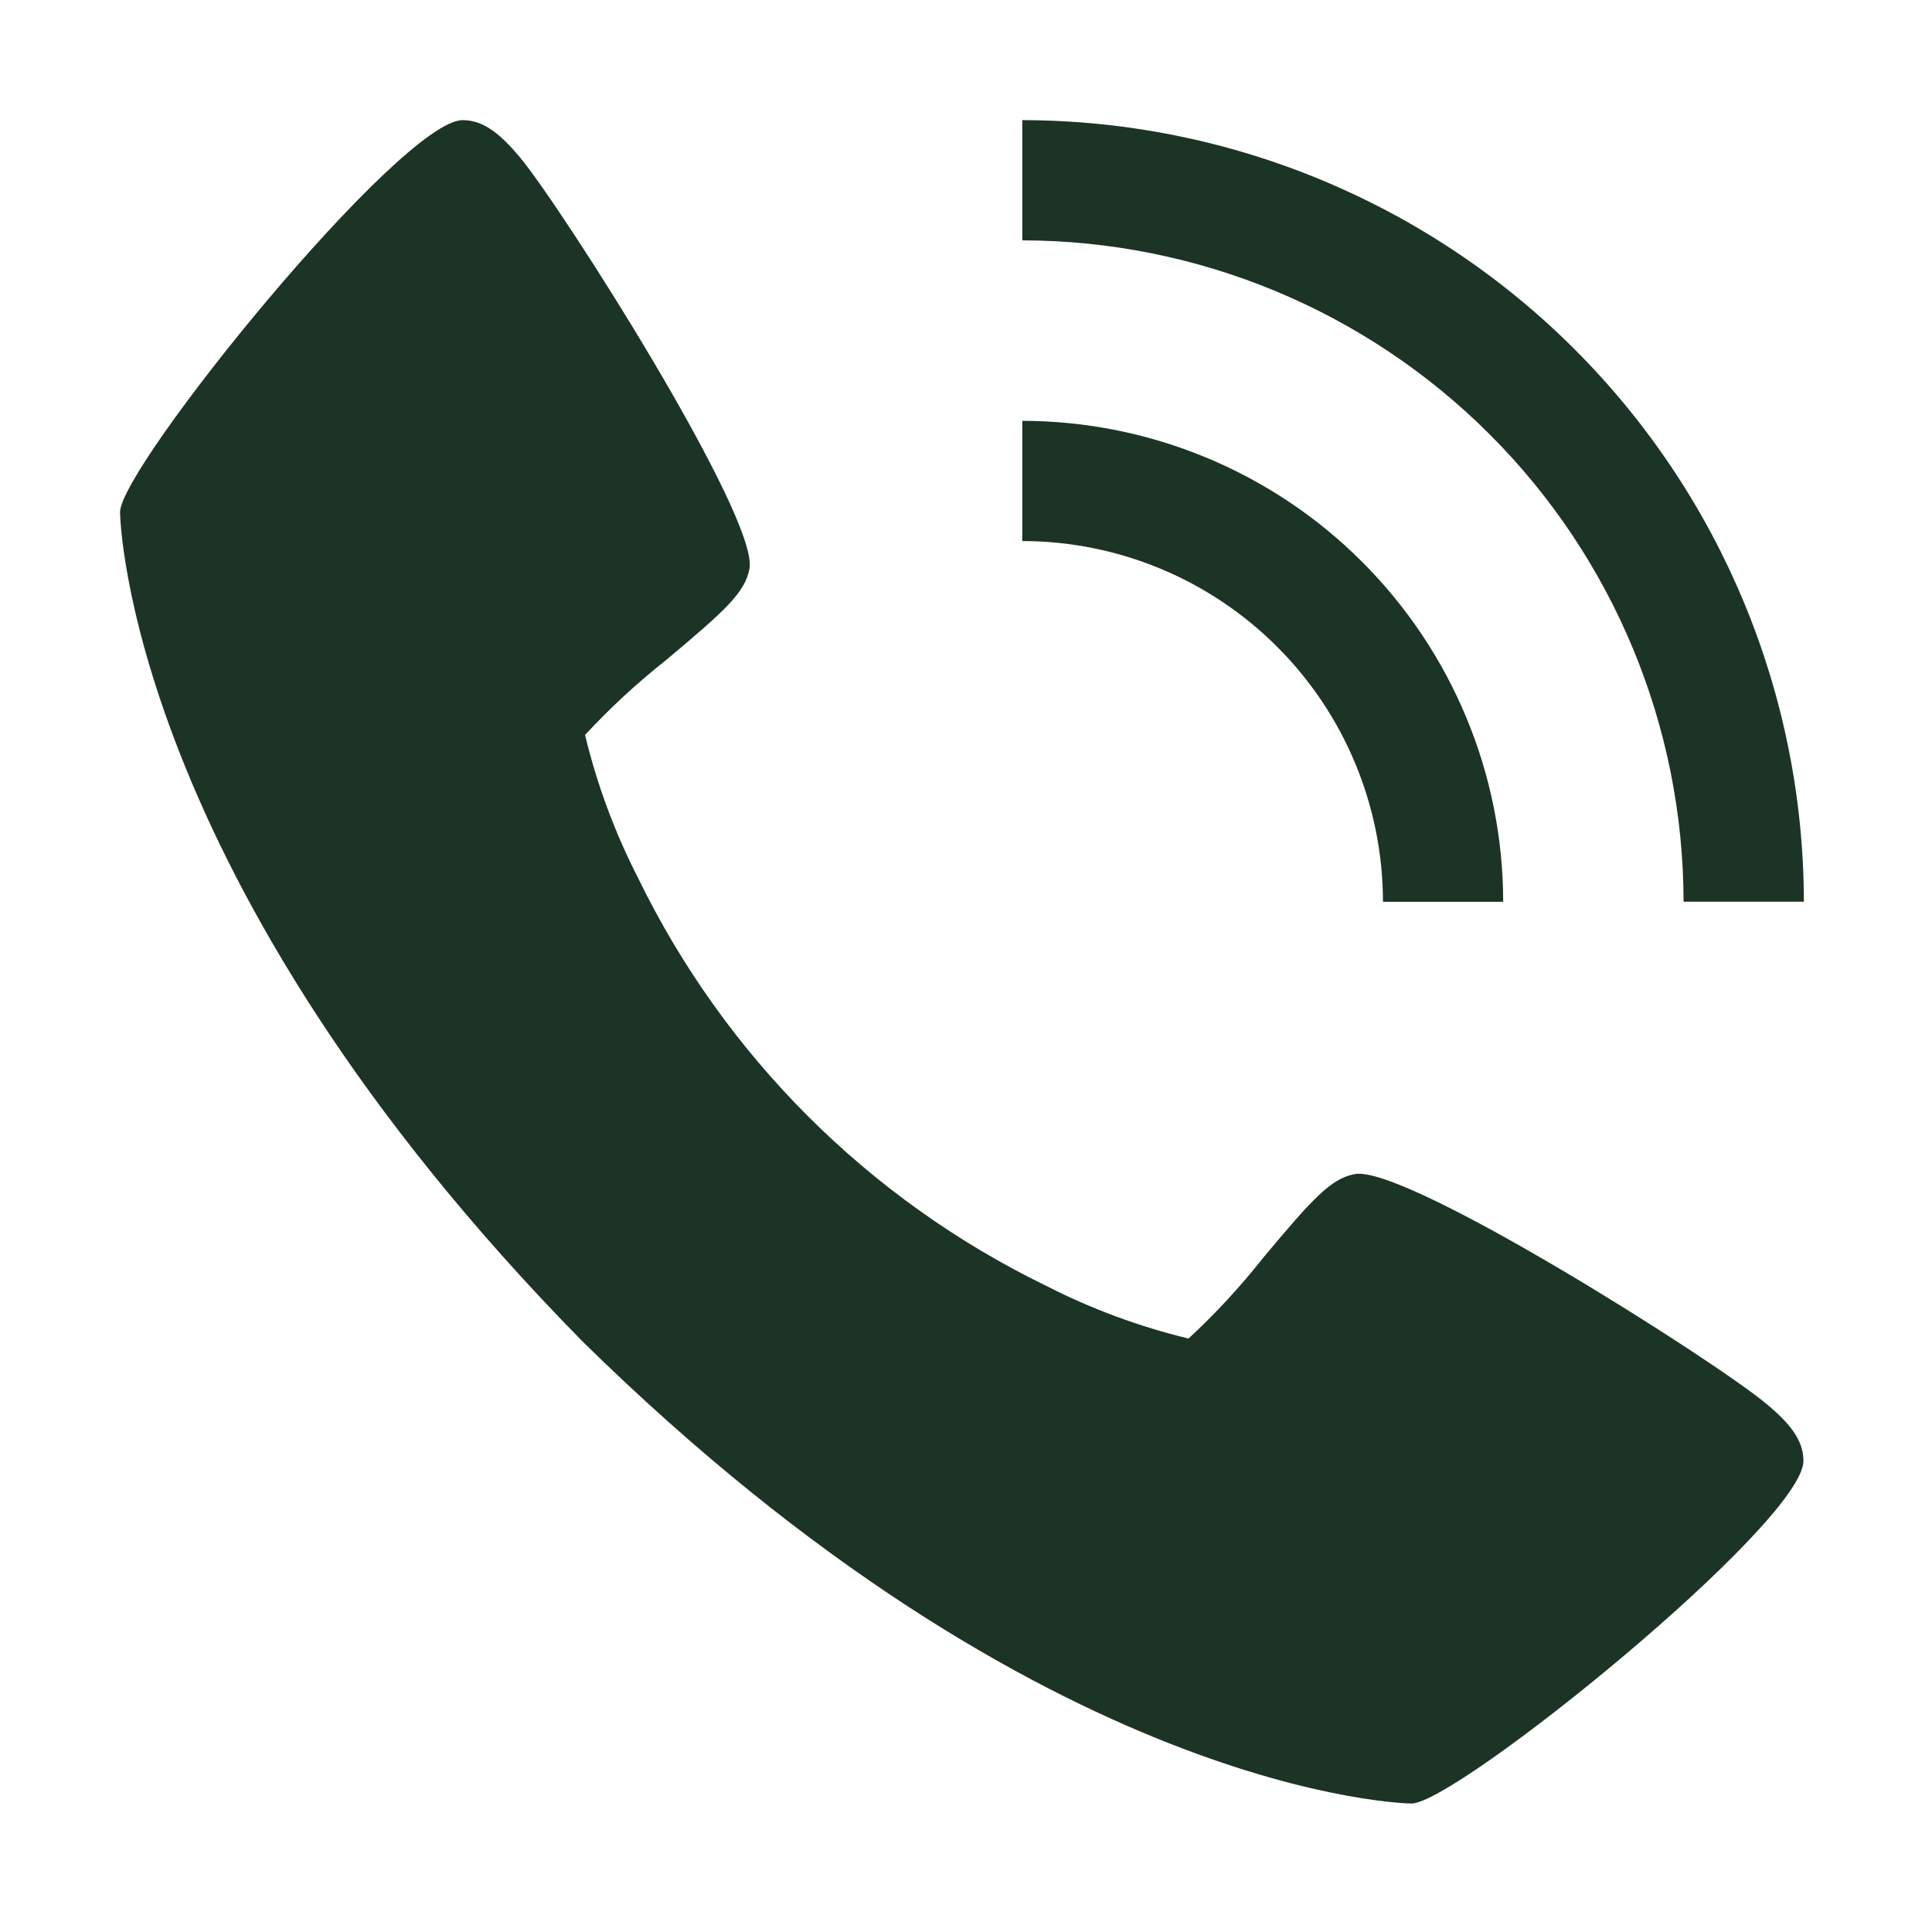 <svg width="22" height="22" viewBox="0 0 22 22" fill="none" xmlns="http://www.w3.org/2000/svg">
<path d="M20.121 15.991C19.522 15.489 16.013 13.267 15.43 13.369C15.156 13.418 14.946 13.651 14.386 14.32C14.126 14.649 13.842 14.958 13.534 15.242C12.97 15.106 12.425 14.904 11.909 14.64C9.885 13.655 8.249 12.019 7.264 9.994C7 9.478 6.798 8.933 6.662 8.369C6.947 8.061 7.255 7.777 7.584 7.517C8.252 6.957 8.486 6.748 8.535 6.473C8.637 5.889 6.413 2.381 5.913 1.782C5.703 1.535 5.513 1.368 5.269 1.368C4.563 1.368 1.367 5.32 1.367 5.832C1.367 5.874 1.436 9.987 6.631 15.273C11.917 20.469 16.031 20.537 16.073 20.537C16.585 20.537 20.536 17.341 20.536 16.635C20.536 16.391 20.37 16.201 20.121 15.991Z" fill="#1C3426"/>
<path d="M15.748 10.269H17.117C17.116 8.817 16.538 7.425 15.511 6.398C14.485 5.371 13.093 4.794 11.641 4.792V6.161C12.73 6.162 13.774 6.595 14.544 7.366C15.314 8.136 15.747 9.18 15.748 10.269Z" fill="#1C3426"/>
<path d="M19.171 10.268H20.541C20.538 7.908 19.599 5.646 17.931 3.978C16.262 2.309 14 1.371 11.641 1.368V2.737C13.637 2.74 15.551 3.534 16.963 4.946C18.375 6.357 19.169 8.272 19.171 10.268Z" fill="#1C3426"/>
</svg>
